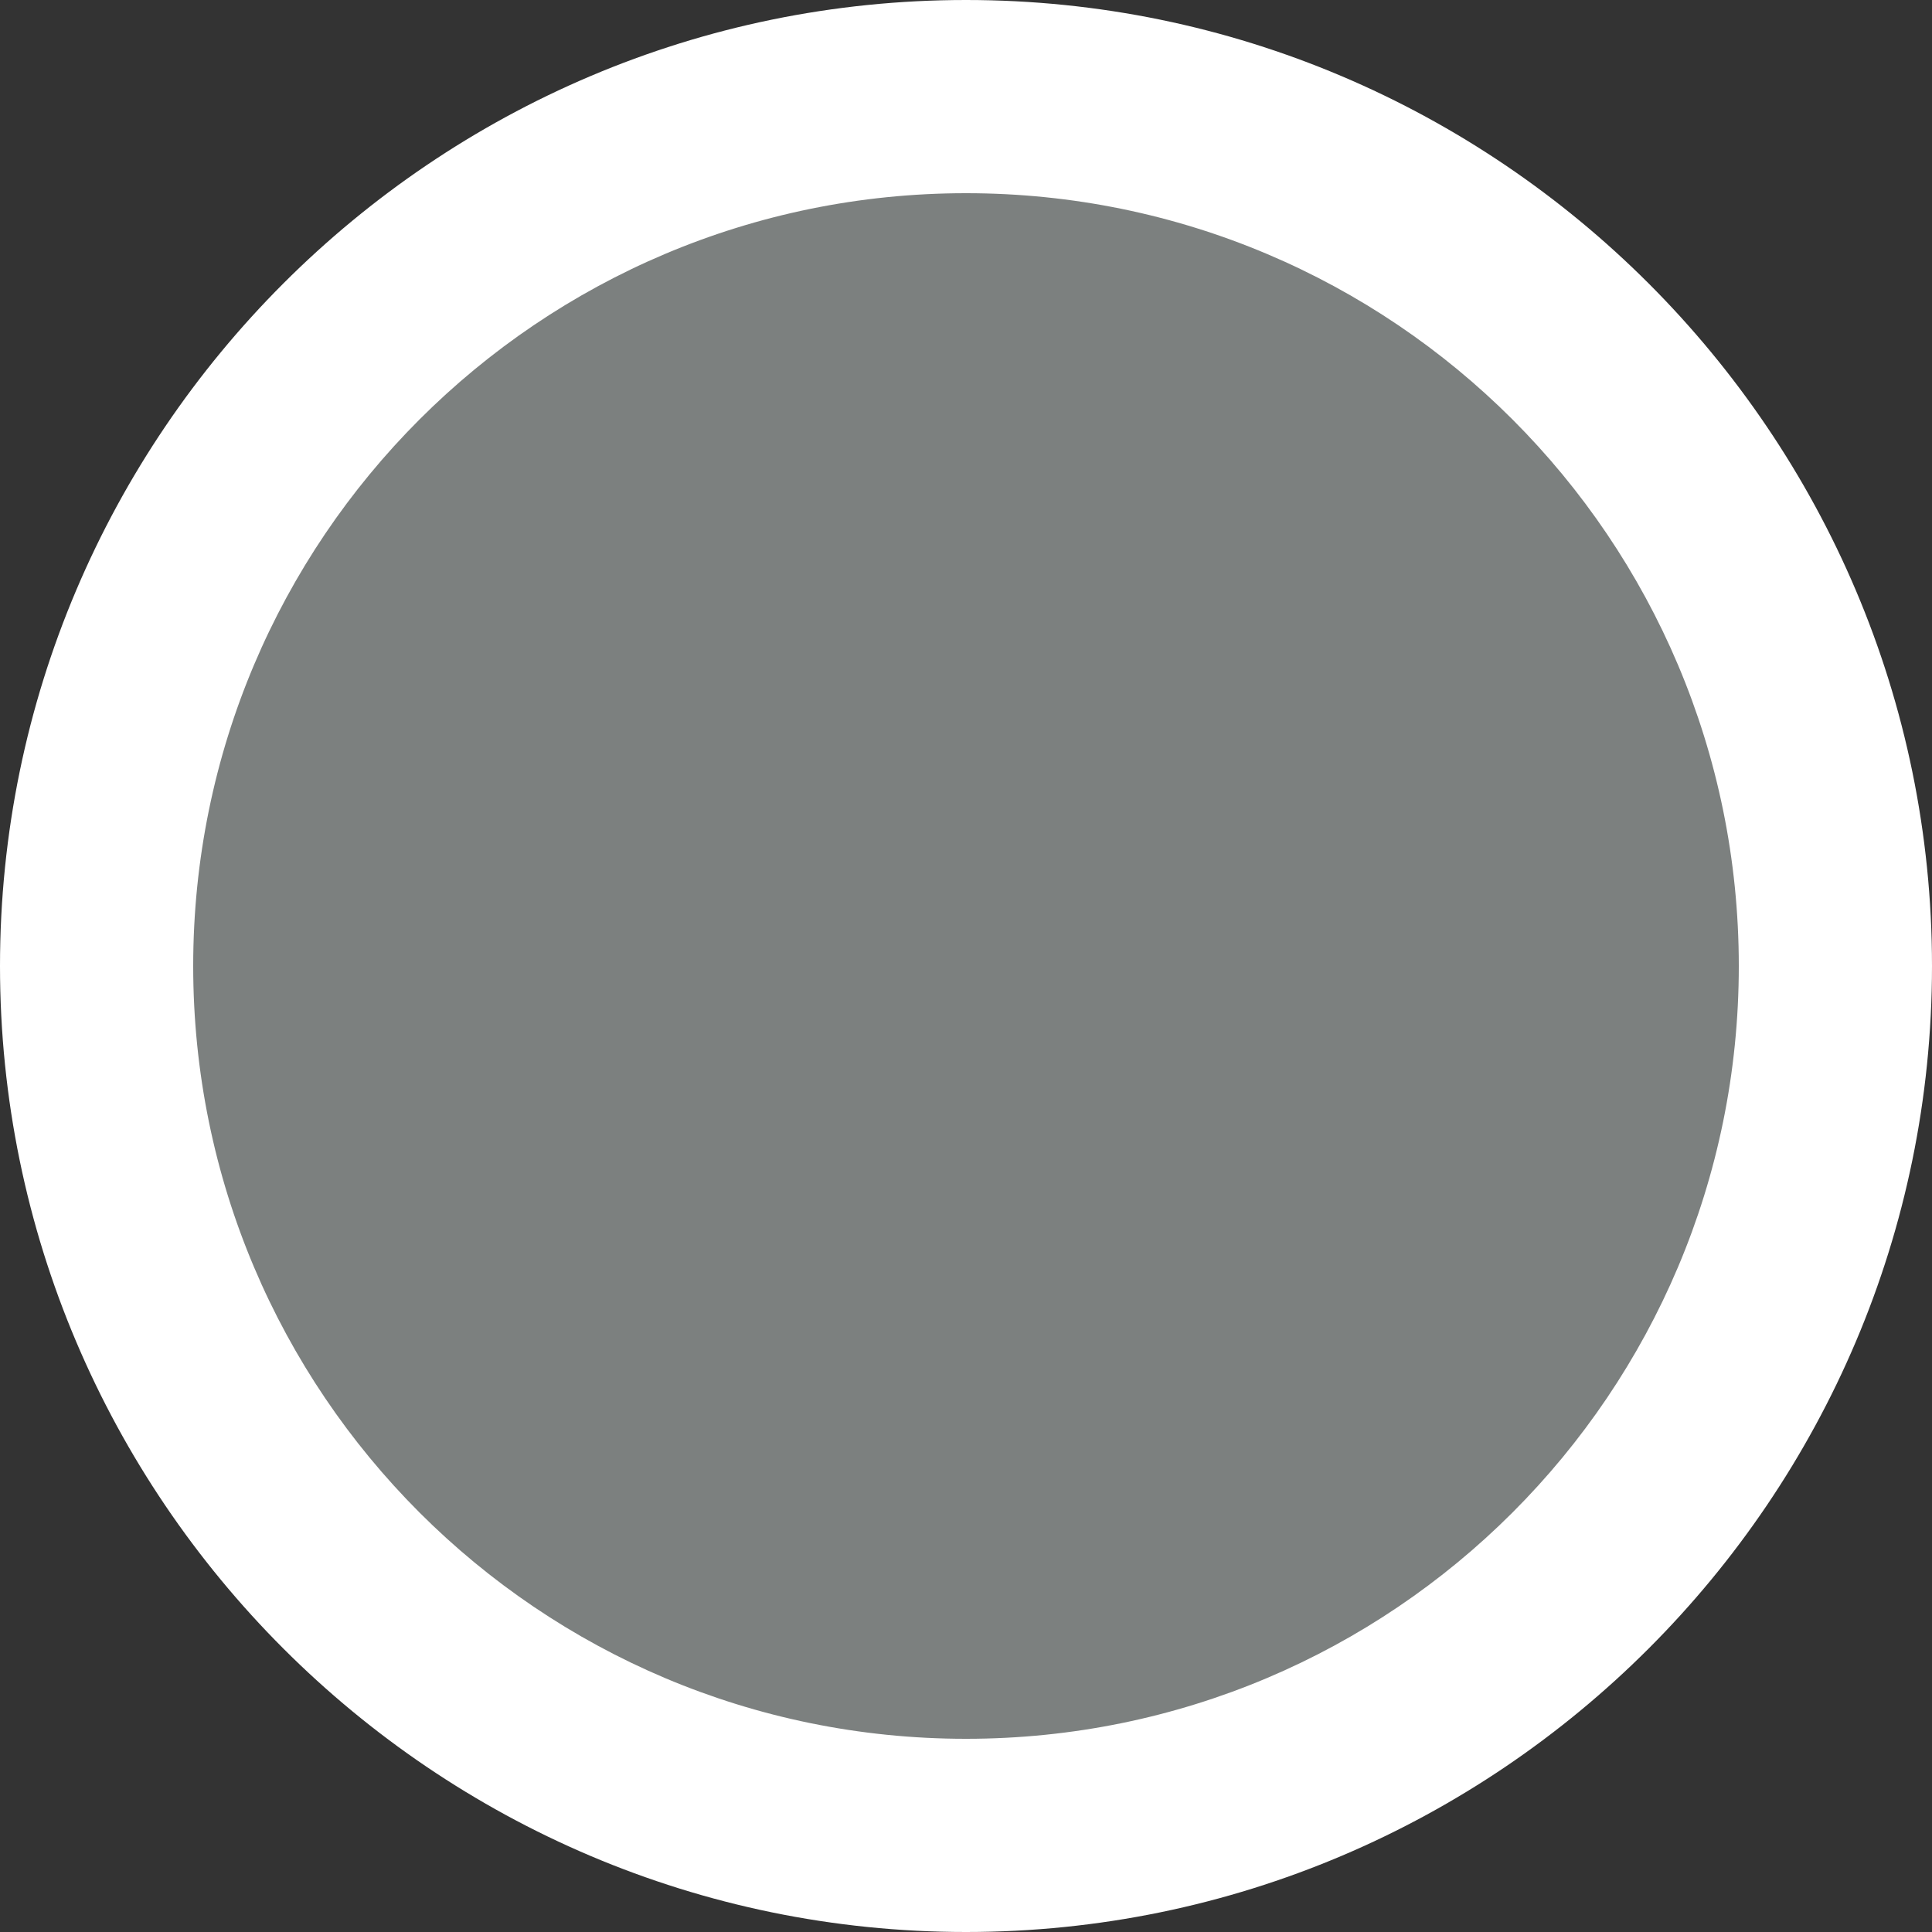 <?xml version="1.0" encoding="utf-8"?>
<svg xmlns="http://www.w3.org/2000/svg" width="20" height="20" version="1.1" viewBox="0 0 20 20">
<rect x="0" y="0" width="20" height="20" fill="#333333" stroke="none"/>
<defs>
<style>
.cls-1 { fill: #7c807f; }
.cls-1, .cls-2 { stroke-width: 0px; }
.cls-2 { fill: #fff; }
</style>
</defs>
<circle class="cls-1" cx="10" cy="10" r="9"/>
<path class="cls-2" d="M10,2c4.42,0,8,3.58,8,8s-3.58,8-8,8S2,14.42,2,10,5.58,2,10,2M10,0C4.49,0,0,4.49,0,10s4.49,10,10,10,10-4.49,10-10S15.51,0,10,0h0Z"/>
</svg>
